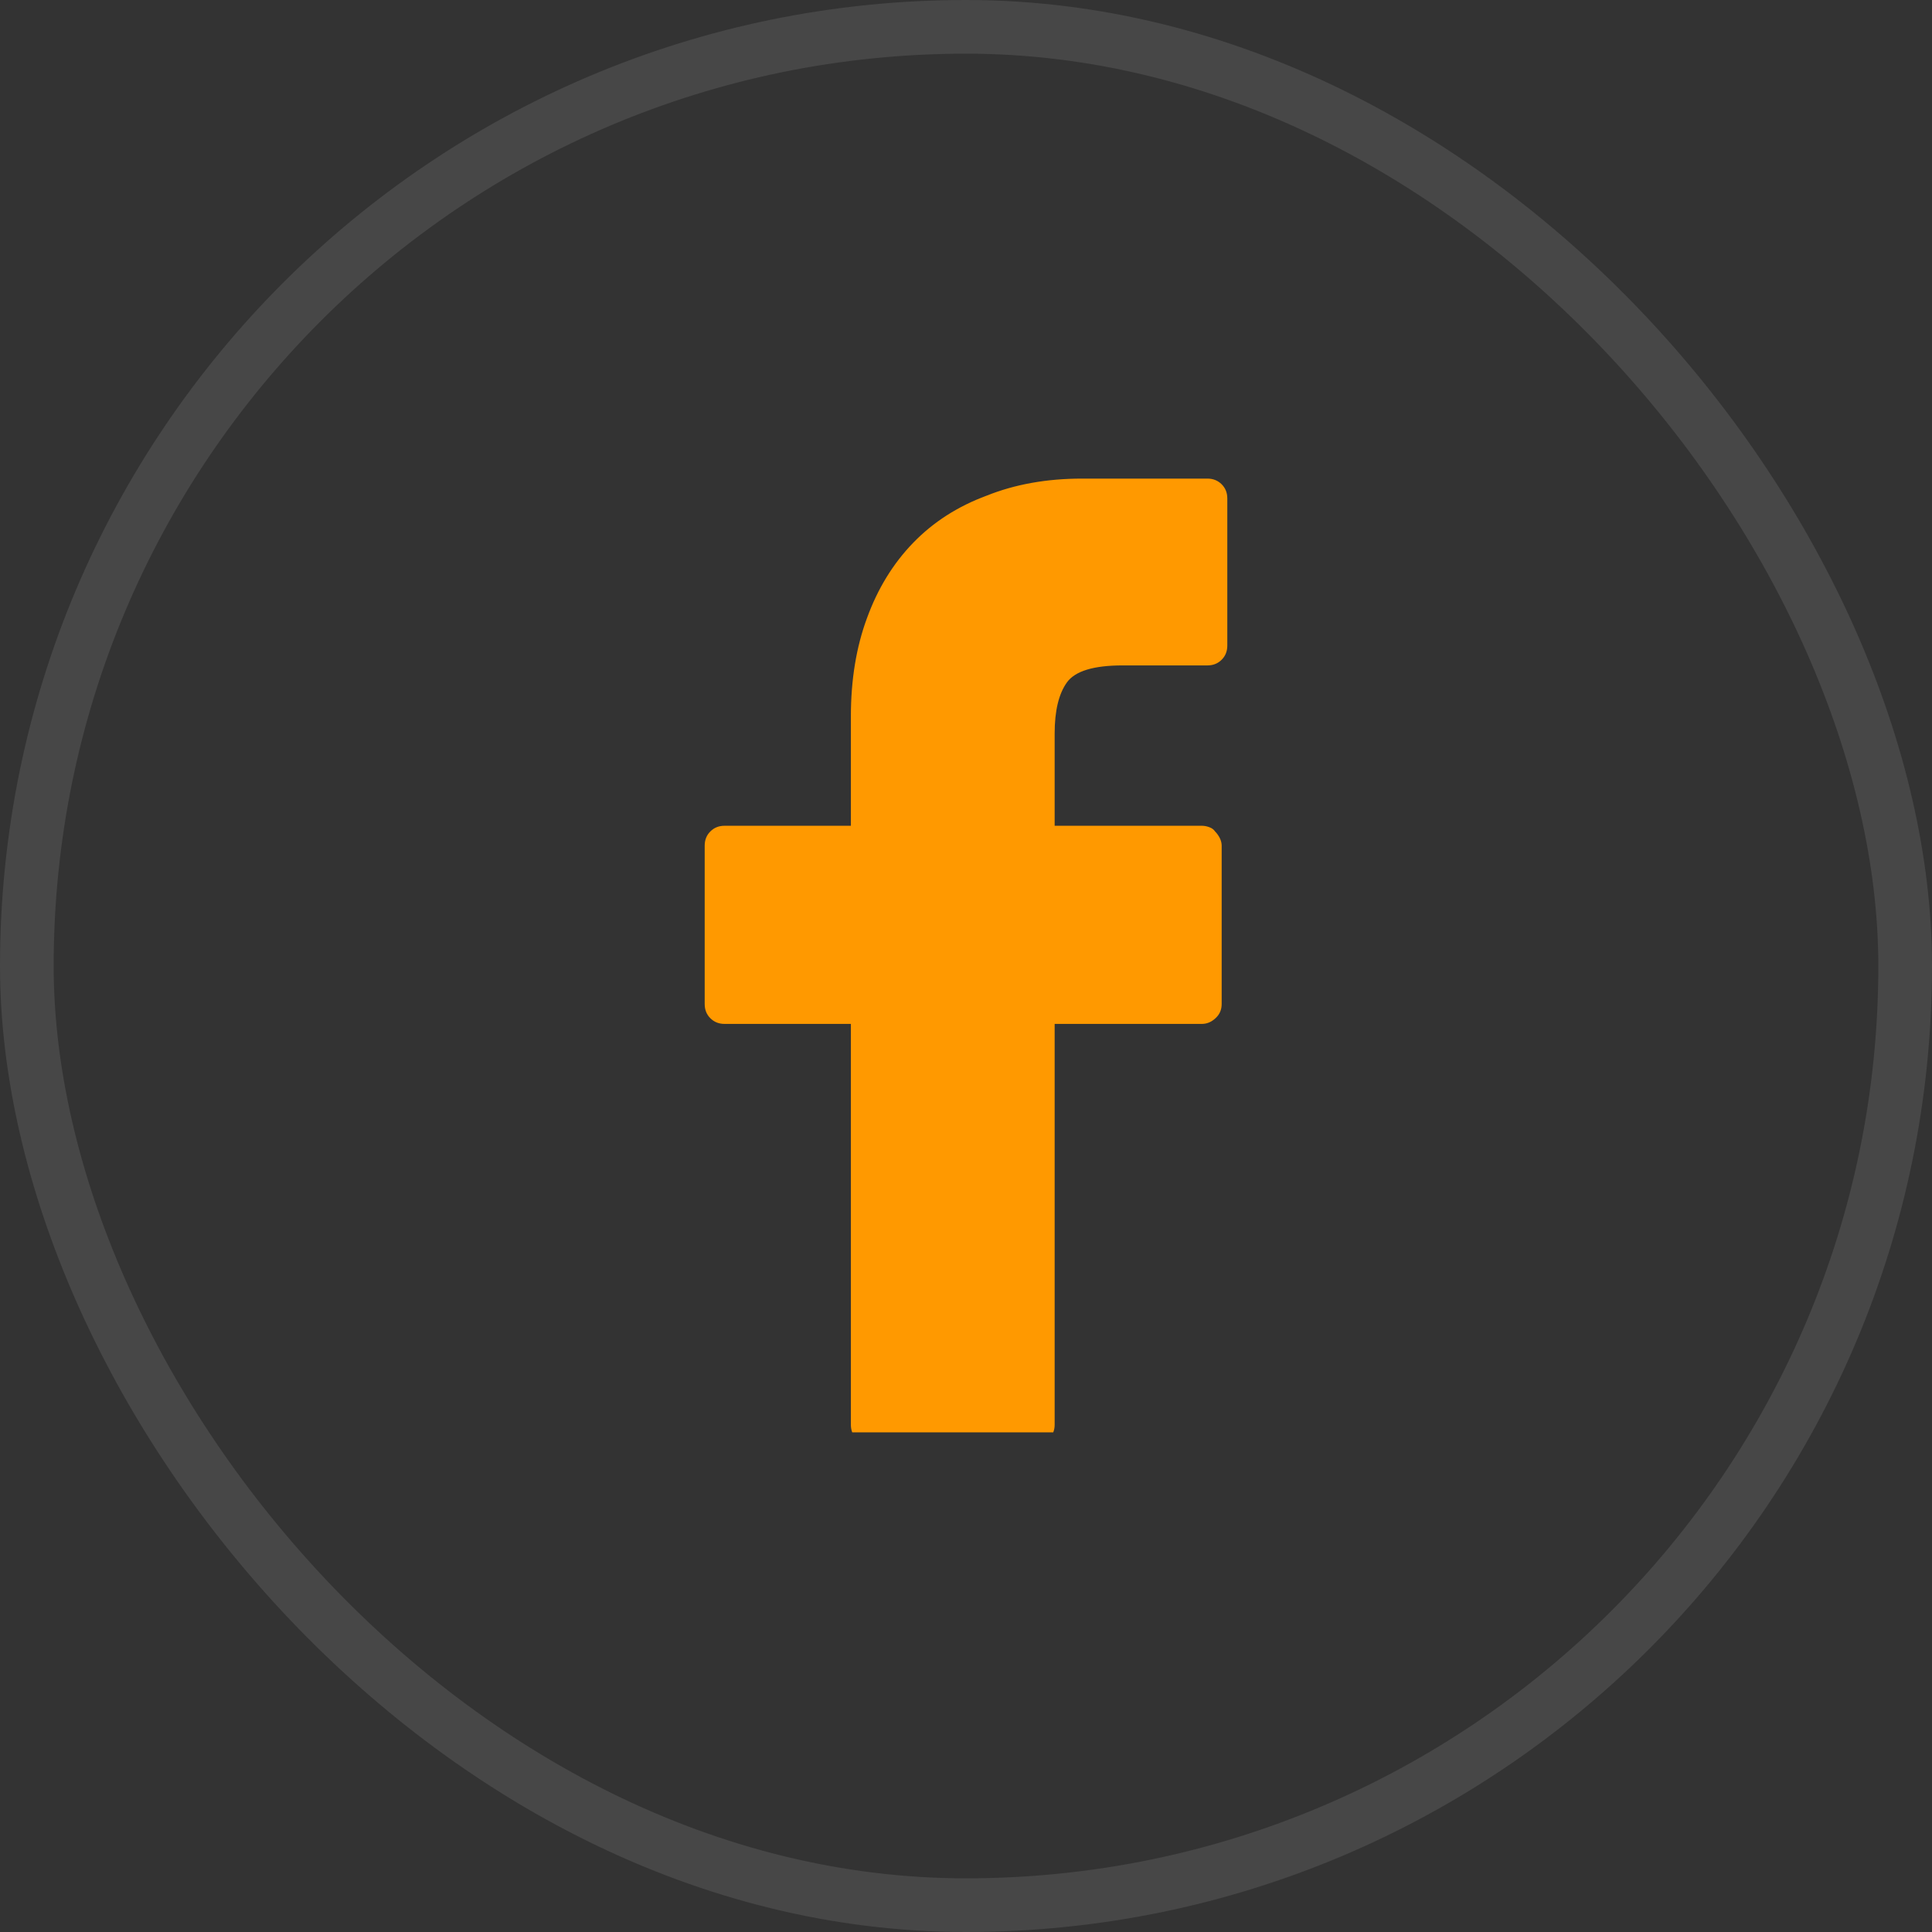 <svg width="36" height="36" viewBox="0 0 36 36" fill="none" xmlns="http://www.w3.org/2000/svg">
<rect x="0" y="0" width="36" height="36" fill="#333333" stroke="none"/>
<rect x="0.5" y="0.5" width="35" height="35" rx="17.5" stroke="white" stroke-opacity="0.1"/>
<g clip-path="url(#clip0_22_511)">
<path d="M22.5 8.918H20.162C19.506 8.918 18.914 9.024 18.387 9.235C17.848 9.434 17.391 9.727 17.016 10.114C16.641 10.501 16.354 10.969 16.154 11.52C15.955 12.059 15.855 12.668 15.855 13.348V15.387H13.5C13.395 15.387 13.307 15.422 13.236 15.493C13.166 15.563 13.131 15.651 13.131 15.756V18.709C13.131 18.815 13.166 18.903 13.236 18.973C13.307 19.044 13.395 19.079 13.5 19.079H15.855V26.549C15.855 26.655 15.891 26.743 15.961 26.813C16.031 26.883 16.113 26.919 16.207 26.919H19.283C19.377 26.919 19.462 26.883 19.538 26.813C19.614 26.743 19.652 26.655 19.652 26.549V19.079H22.395C22.488 19.079 22.573 19.044 22.649 18.973C22.726 18.903 22.764 18.815 22.764 18.709V15.756C22.764 15.71 22.752 15.663 22.729 15.616C22.705 15.569 22.676 15.528 22.641 15.493C22.617 15.457 22.582 15.431 22.535 15.414C22.488 15.396 22.441 15.387 22.395 15.387H19.652V13.665C19.652 13.243 19.729 12.926 19.881 12.715C20.033 12.504 20.379 12.399 20.918 12.399H22.5C22.605 12.399 22.693 12.364 22.764 12.293C22.834 12.223 22.869 12.135 22.869 12.03V9.288C22.869 9.182 22.834 9.094 22.764 9.024C22.693 8.954 22.605 8.918 22.5 8.918Z" fill="#FF9900"/>
</g>
<defs>
<clipPath id="clip0_22_511">
<rect width="18" height="18" fill="white" transform="matrix(1 0 0 -1 9 26.69)"/>
</clipPath>
</defs>
</svg>
